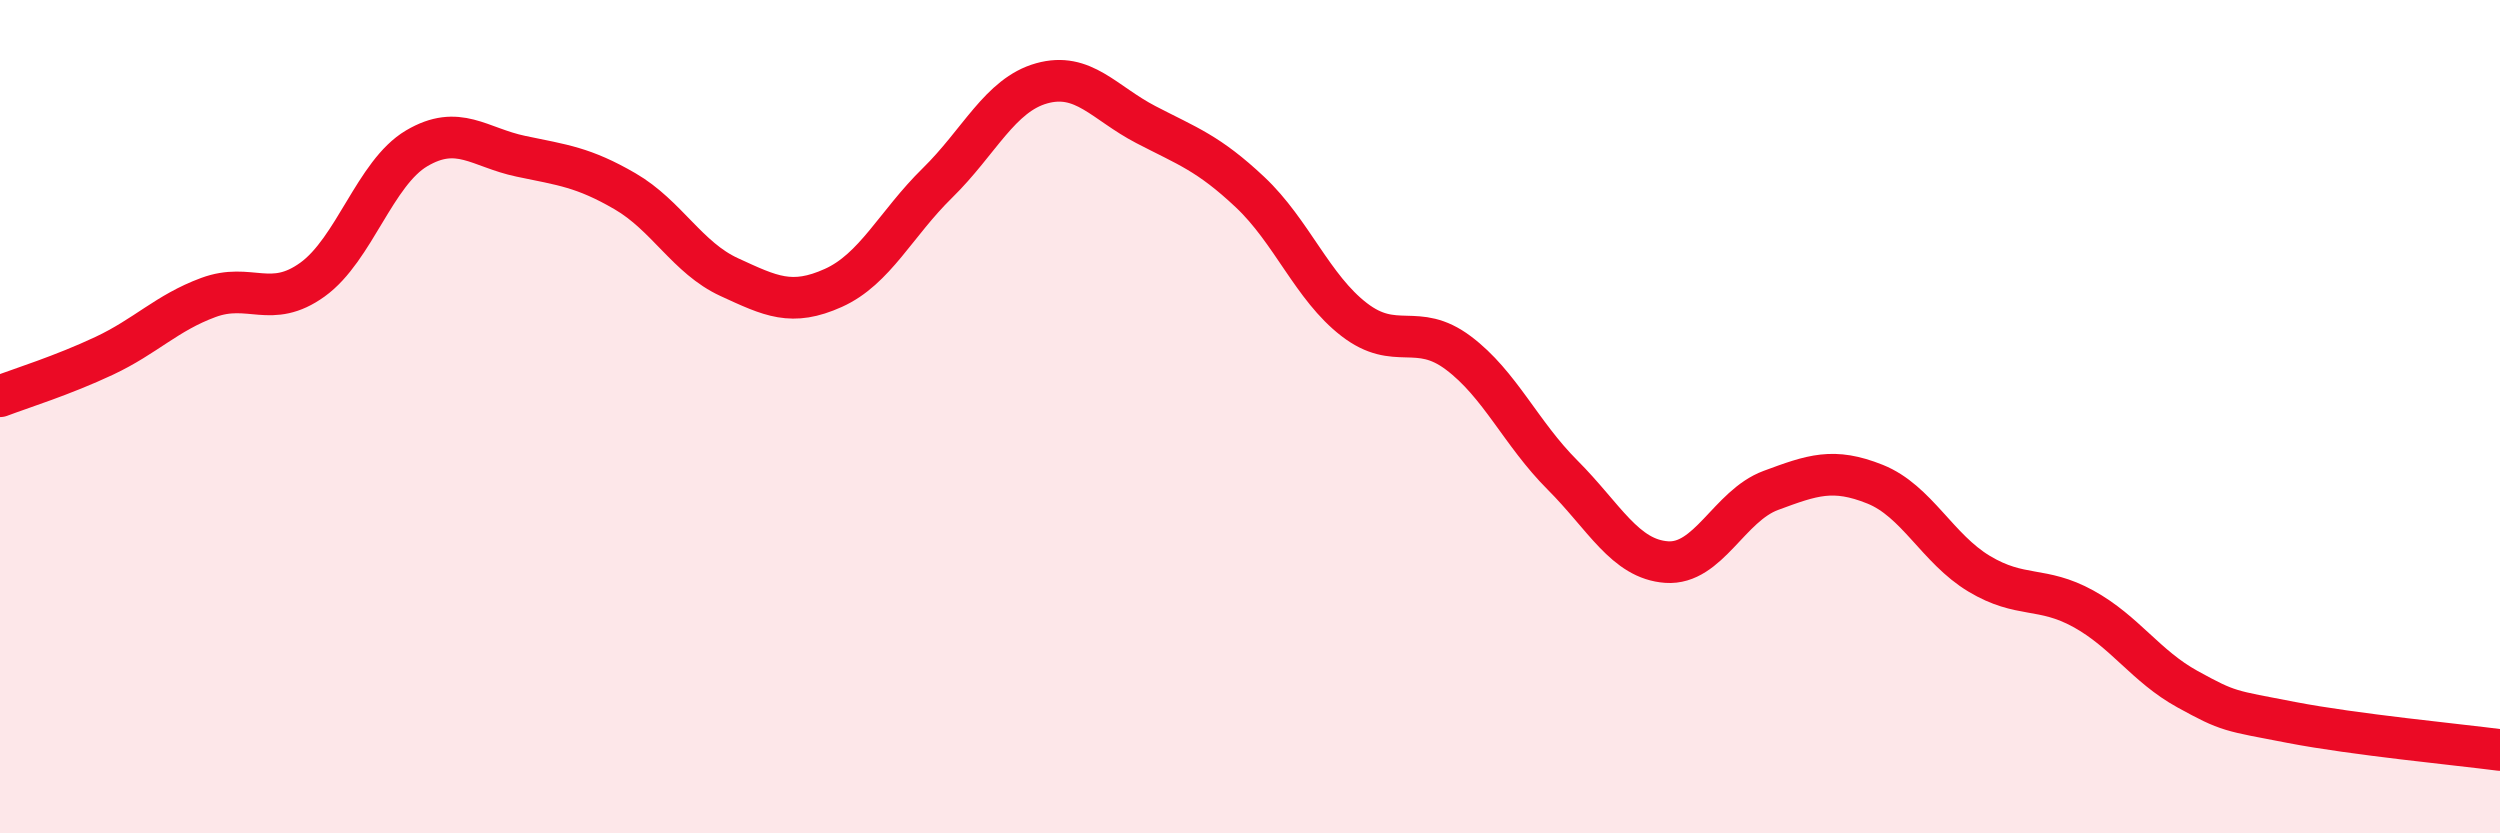 
    <svg width="60" height="20" viewBox="0 0 60 20" xmlns="http://www.w3.org/2000/svg">
      <path
        d="M 0,9.51 C 0.5,9.32 1.5,9.01 2.5,8.54 C 3.5,8.07 4,7.51 5,7.14 C 6,6.77 6.5,7.43 7.5,6.71 C 8.5,5.99 9,4.15 10,3.56 C 11,2.97 11.5,3.54 12.5,3.75 C 13.5,3.96 14,4.01 15,4.59 C 16,5.17 16.5,6.19 17.5,6.65 C 18.5,7.11 19,7.36 20,6.91 C 21,6.46 21.5,5.37 22.5,4.39 C 23.5,3.41 24,2.28 25,2 C 26,1.72 26.5,2.47 27.5,2.99 C 28.5,3.51 29,3.67 30,4.61 C 31,5.55 31.5,6.9 32.5,7.67 C 33.5,8.44 34,7.72 35,8.47 C 36,9.22 36.5,10.4 37.5,11.4 C 38.5,12.4 39,13.42 40,13.49 C 41,13.56 41.5,12.14 42.5,11.77 C 43.5,11.4 44,11.22 45,11.62 C 46,12.02 46.5,13.17 47.5,13.77 C 48.5,14.37 49,14.06 50,14.61 C 51,15.16 51.5,15.99 52.5,16.54 C 53.5,17.09 53.5,17.05 55,17.34 C 56.5,17.63 59,17.87 60,18L60 20L0 20Z"
        fill="#EB0A25"
        opacity="0.1"
        stroke-linecap="round"
        stroke-linejoin="round"
      />
      <path
        d="M 0,9.51 C 0.5,9.32 1.5,9.01 2.5,8.54 C 3.5,8.07 4,7.51 5,7.14 C 6,6.77 6.5,7.43 7.5,6.71 C 8.5,5.99 9,4.15 10,3.56 C 11,2.97 11.5,3.54 12.5,3.75 C 13.5,3.96 14,4.01 15,4.59 C 16,5.17 16.5,6.19 17.5,6.65 C 18.5,7.11 19,7.36 20,6.91 C 21,6.46 21.5,5.37 22.5,4.39 C 23.5,3.41 24,2.28 25,2 C 26,1.72 26.5,2.47 27.5,2.99 C 28.5,3.51 29,3.67 30,4.61 C 31,5.55 31.5,6.9 32.5,7.67 C 33.5,8.44 34,7.72 35,8.47 C 36,9.22 36.5,10.4 37.5,11.4 C 38.5,12.4 39,13.42 40,13.49 C 41,13.56 41.5,12.14 42.5,11.77 C 43.5,11.4 44,11.22 45,11.62 C 46,12.02 46.5,13.17 47.5,13.77 C 48.5,14.37 49,14.06 50,14.61 C 51,15.16 51.5,15.99 52.5,16.54 C 53.5,17.09 53.5,17.05 55,17.34 C 56.5,17.63 59,17.87 60,18"
        stroke="#EB0A25"
        stroke-width="1"
        fill="none"
        stroke-linecap="round"
        stroke-linejoin="round"
      />
    </svg>
  